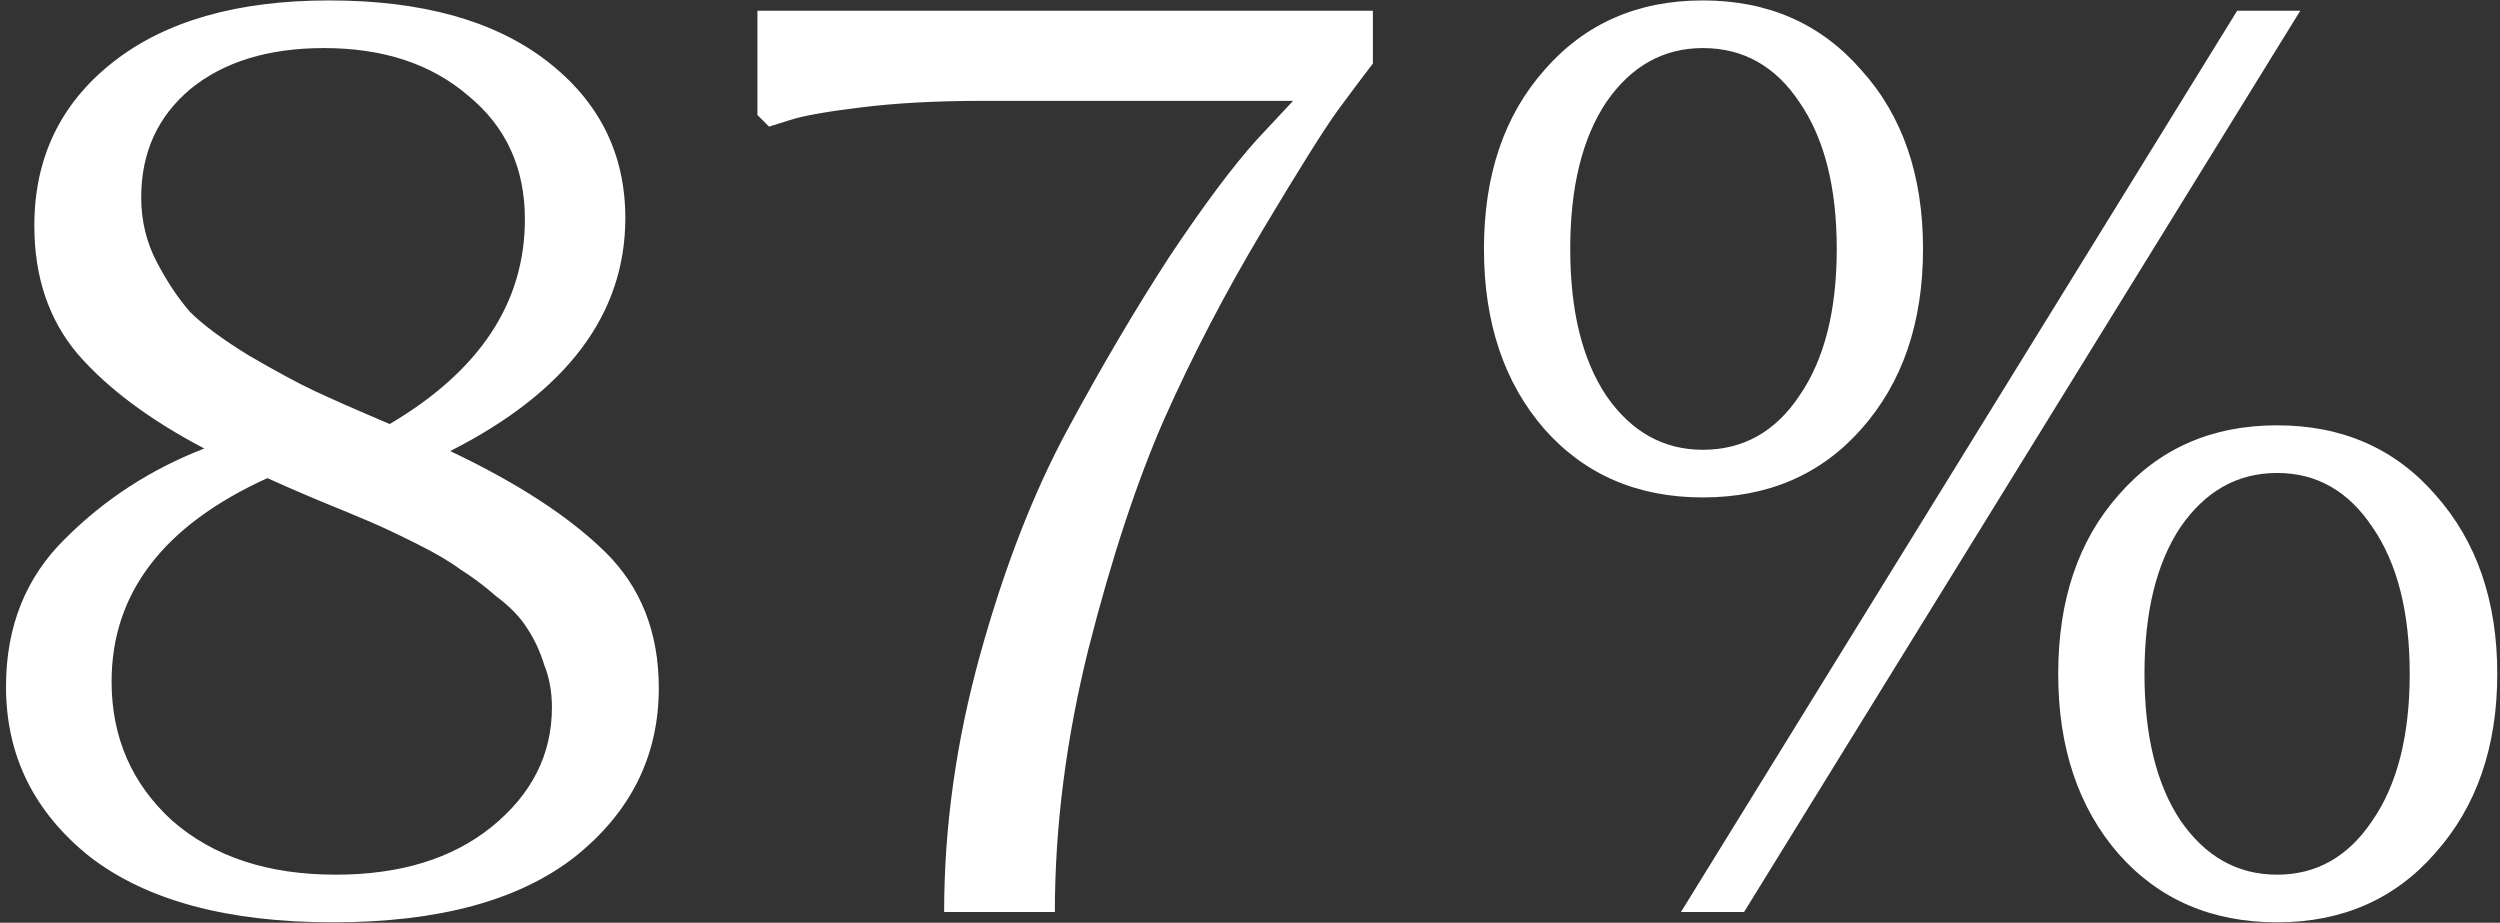 <?xml version="1.0" encoding="UTF-8"?> <svg xmlns="http://www.w3.org/2000/svg" width="233" height="86" viewBox="0 0 233 86" fill="none"><rect x="0" y="0" width="233" height="86" fill="#333333" stroke="none"/> <path d="M58.28 20.32C58.28 29.28 52.84 36.52 41.96 42.04C48.2 45 53 48.12 56.36 51.4C59.72 54.68 61.4 58.92 61.4 64.12C61.4 70.44 58.8 75.68 53.6 79.84C48.4 83.92 40.88 85.96 31.04 85.96C21.2 85.96 13.64 83.92 8.36 79.84C3.16 75.68 0.56 70.4 0.56 64C0.56 58.4 2.4 53.8 6.08 50.2C9.76 46.52 14.08 43.72 19.04 41.8C14 39.16 10.08 36.24 7.28 33.04C4.56 29.84 3.2 25.84 3.2 21.04C3.2 14.72 5.64 9.64 10.52 5.8C15.4 1.96 22.12 0.04 30.68 0.04C39.32 0.04 46.08 1.92 50.96 5.68C55.84 9.44 58.28 14.32 58.28 20.32ZM51.44 65.92C51.44 64.48 51.2 63.16 50.72 61.96C50.32 60.68 49.8 59.56 49.16 58.6C48.52 57.56 47.56 56.56 46.28 55.6C45.08 54.56 43.96 53.72 42.92 53.08C41.96 52.36 40.6 51.56 38.84 50.68C37.08 49.8 35.64 49.12 34.52 48.64C33.4 48.16 31.76 47.48 29.6 46.6C27.52 45.72 25.96 45.04 24.92 44.56C15.24 48.96 10.4 55.28 10.4 63.52C10.4 68.72 12.28 73.04 16.04 76.48C19.88 79.84 24.96 81.52 31.28 81.52C37.28 81.52 42.12 80.04 45.8 77.08C49.56 74.04 51.44 70.32 51.44 65.92ZM30.2 4.48C25 4.48 20.84 5.76 17.72 8.32C14.68 10.88 13.16 14.24 13.16 18.4C13.16 20.56 13.64 22.56 14.6 24.4C15.56 26.24 16.6 27.8 17.72 29.08C18.92 30.28 20.76 31.64 23.24 33.16C25.72 34.6 27.72 35.68 29.24 36.4C30.76 37.12 33.12 38.16 36.32 39.52C44.72 34.56 48.92 28.2 48.92 20.44C48.92 15.64 47.16 11.8 43.64 8.92C40.2 5.96 35.72 4.48 30.2 4.48ZM98.313 85H87.993C87.993 77.08 89.113 69.08 91.353 61C93.593 52.92 96.313 45.92 99.513 40C102.713 34.08 105.873 28.72 108.993 23.92C112.193 19.12 114.913 15.48 117.153 13L120.513 9.4H91.473C87.313 9.4 83.593 9.6 80.313 10C77.033 10.4 74.793 10.8 73.593 11.2L71.673 11.8L70.593 10.72V1H127.953V5.92C127.153 6.96 126.073 8.4 124.713 10.24C123.433 12 121.073 15.76 117.633 21.52C114.193 27.28 111.153 33.12 108.513 39.04C105.953 44.88 103.593 52.04 101.433 60.52C99.353 68.92 98.313 77.08 98.313 85ZM162.545 85H156.665L208.505 1H214.385L162.545 85ZM143.945 40C140.185 35.68 138.305 30.08 138.305 23.2C138.305 16.32 140.185 10.76 143.945 6.52C147.705 2.2 152.625 0.04 158.705 0.04C164.785 0.04 169.705 2.2 173.465 6.52C177.305 10.76 179.225 16.32 179.225 23.2C179.225 30.08 177.305 35.68 173.465 40C169.705 44.24 164.785 46.36 158.705 46.36C152.625 46.36 147.705 44.24 143.945 40ZM149.705 9.52C147.465 12.88 146.345 17.44 146.345 23.2C146.345 28.96 147.465 33.52 149.705 36.88C152.025 40.24 155.025 41.92 158.705 41.92C162.465 41.92 165.465 40.24 167.705 36.88C170.025 33.52 171.185 28.96 171.185 23.2C171.185 17.44 170.025 12.88 167.705 9.52C165.465 6.16 162.465 4.48 158.705 4.48C155.025 4.48 152.025 6.16 149.705 9.52ZM197.465 79.6C193.705 75.28 191.825 69.68 191.825 62.8C191.825 55.92 193.705 50.36 197.465 46.12C201.225 41.8 206.145 39.64 212.225 39.64C218.305 39.64 223.225 41.8 226.985 46.12C230.825 50.44 232.745 56 232.745 62.8C232.745 69.6 230.825 75.16 226.985 79.48C223.225 83.8 218.305 85.96 212.225 85.96C206.145 85.96 201.225 83.84 197.465 79.6ZM203.225 49.12C200.985 52.48 199.865 57.04 199.865 62.8C199.865 68.56 200.985 73.12 203.225 76.48C205.545 79.84 208.545 81.52 212.225 81.52C215.905 81.52 218.865 79.84 221.105 76.48C223.425 73.12 224.585 68.56 224.585 62.8C224.585 57.04 223.425 52.48 221.105 49.12C218.865 45.76 215.905 44.08 212.225 44.08C208.545 44.08 205.545 45.76 203.225 49.12Z" fill="white"></path> </svg> 